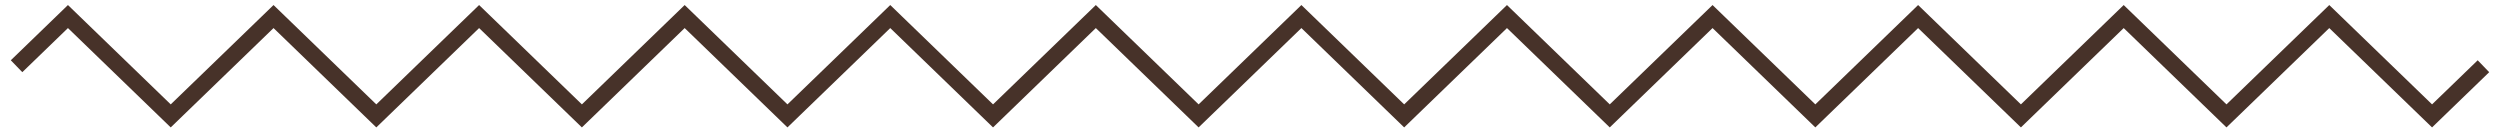 <svg xmlns="http://www.w3.org/2000/svg" width="151" height="8" viewBox="0 0 151 8" fill="none"><path d="M1 4L4.104 1L7.208 4L10.312 7L13.417 4L16.521 1L19.625 4L22.729 7L25.833 4L28.938 1L32.042 4L35.146 7L38.25 4L41.354 1L44.458 4L47.562 7L50.667 4L53.771 1L56.875 4L59.979 7L63.083 4L66.188 1L69.292 4L72.396 7L75.5 4L78.604 1L81.708 4L84.812 7L87.917 4L91.021 1L94.125 4L97.229 7L100.333 4L103.438 1L106.542 4L109.646 7L112.75 4L115.854 1L118.958 4L122.063 7L125.167 4L128.271 1L131.375 4L134.479 7L137.583 4L140.688 1L143.792 4L146.896 7L150 4" stroke="#473229"></path></svg>